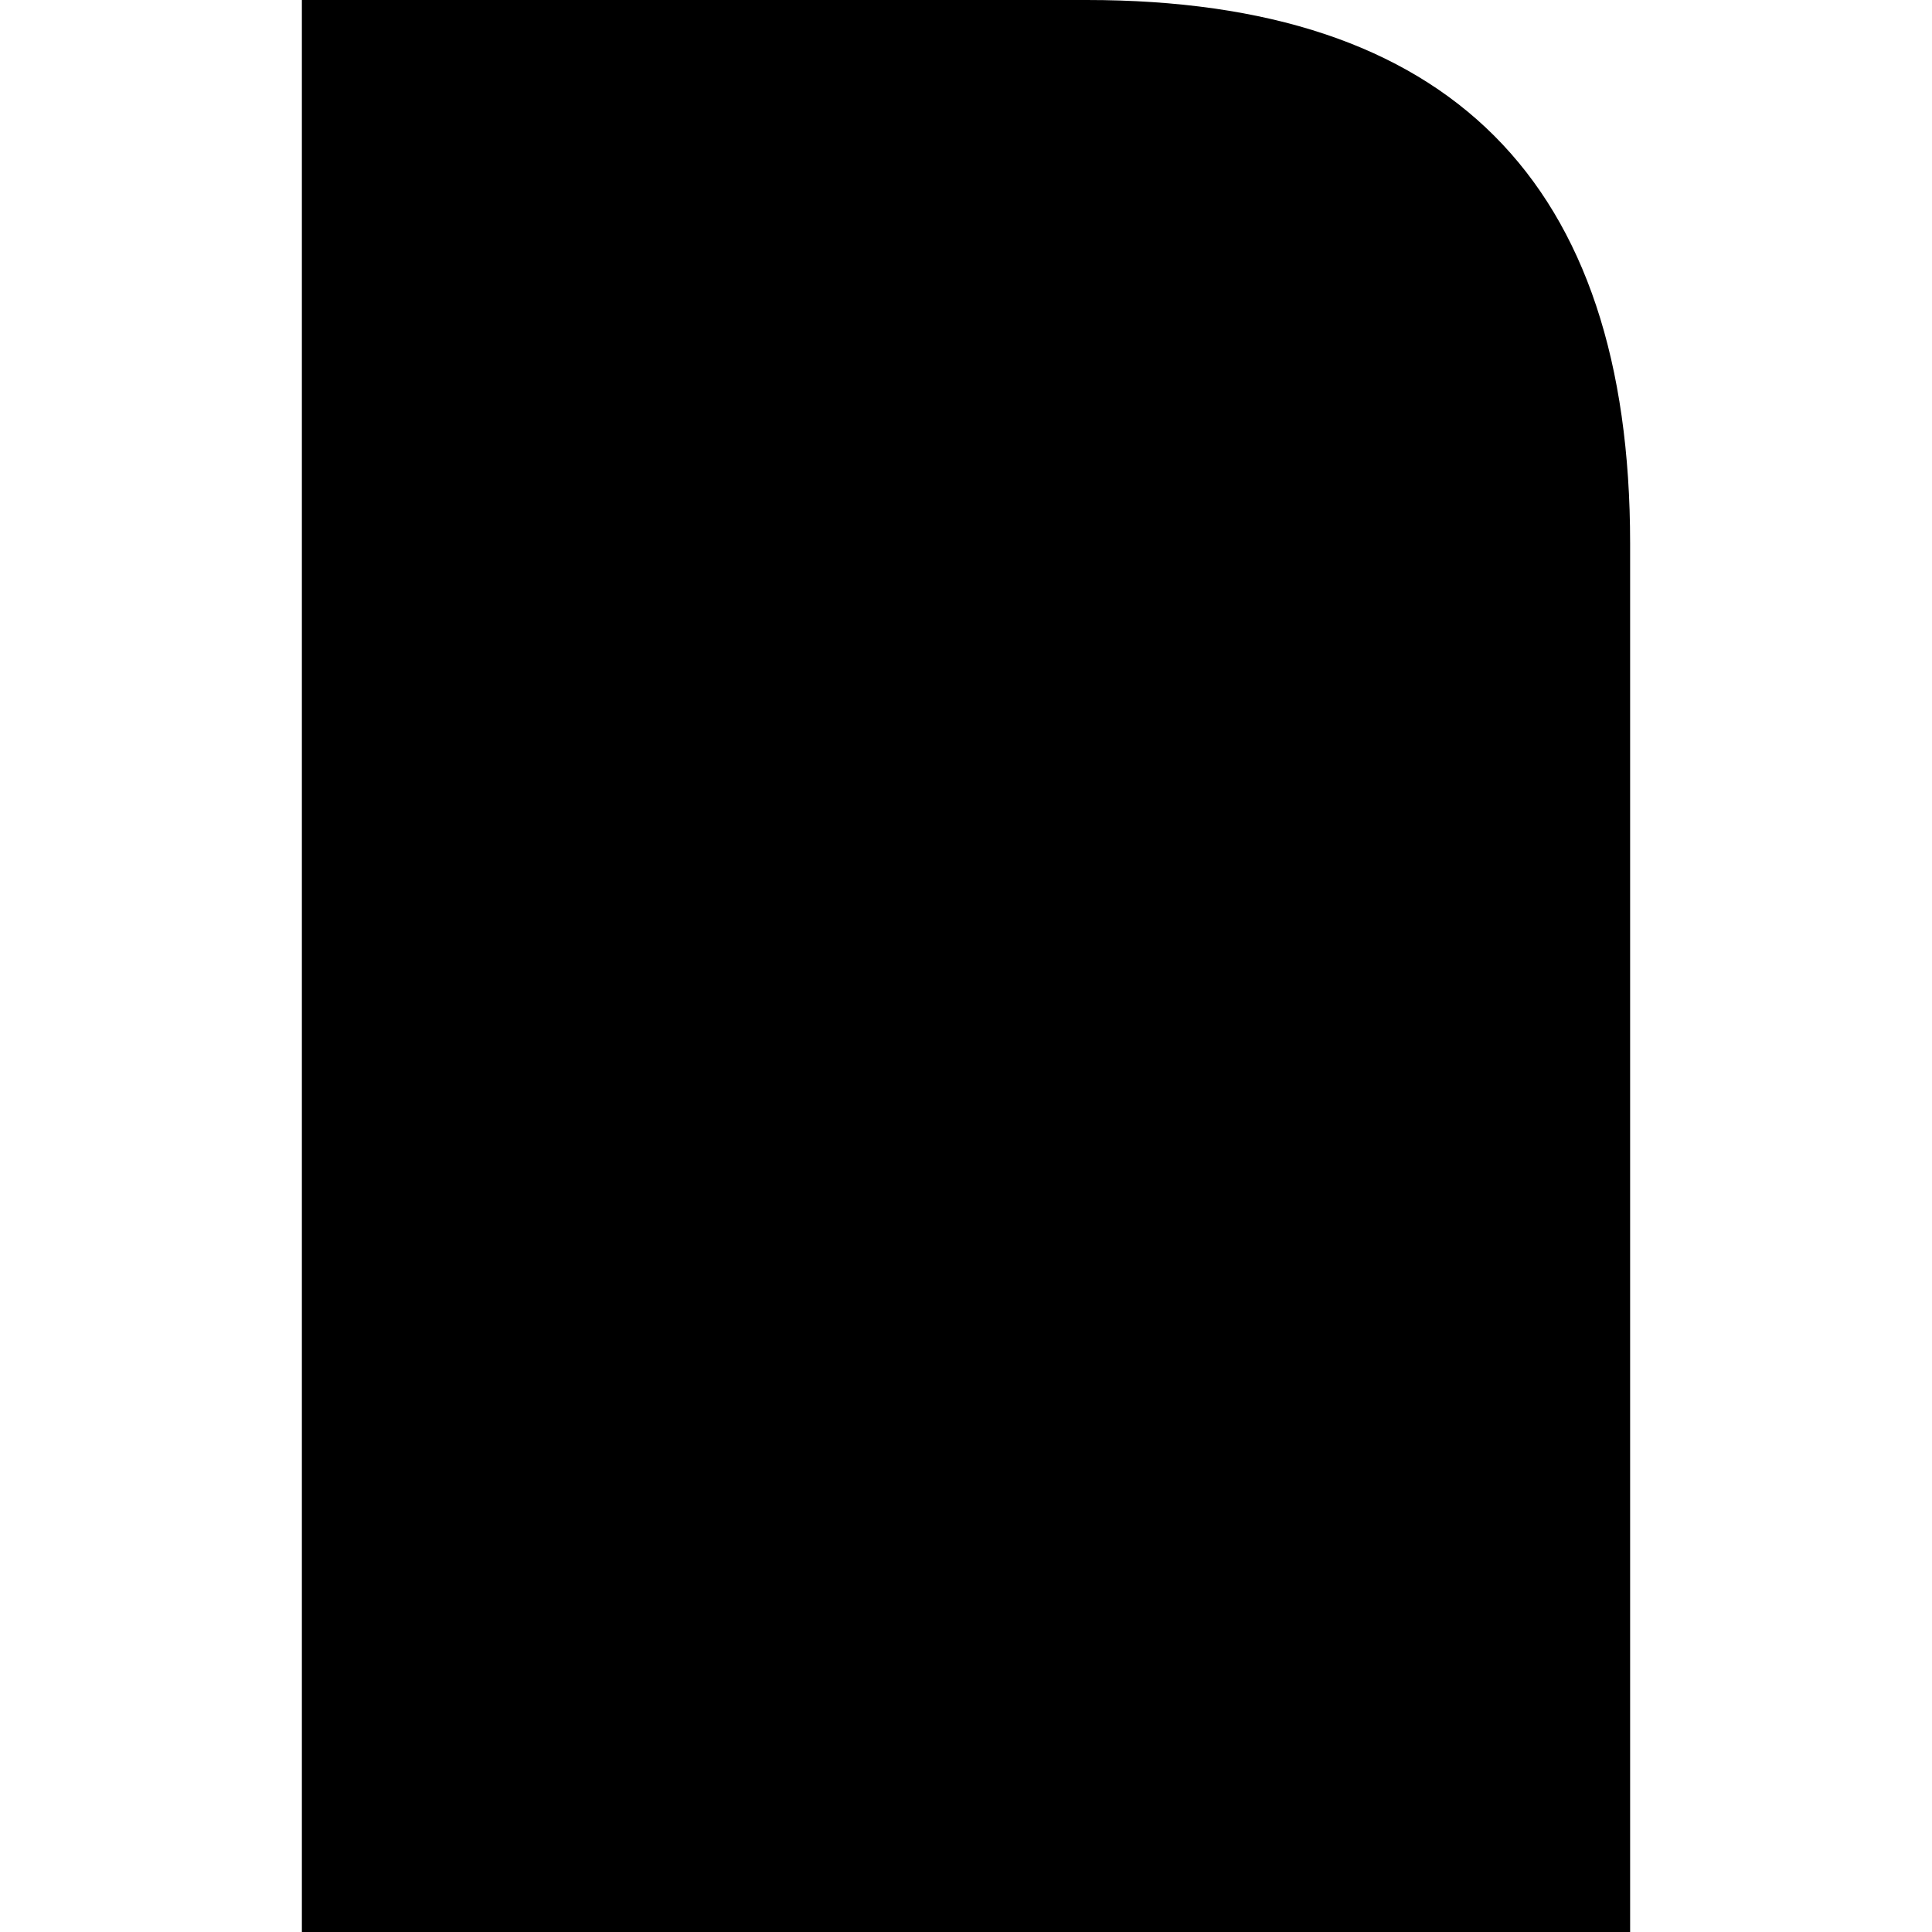 <?xml version="1.0" encoding="UTF-8" standalone="no"?>
<!-- Created with Inkscape (http://www.inkscape.org/) -->

<svg
   xmlns:dc="http://purl.org/dc/elements/1.1/"
   xmlns:cc="http://creativecommons.org/ns#"
   xmlns:rdf="http://www.w3.org/1999/02/22-rdf-syntax-ns#"
   xmlns:svg="http://www.w3.org/2000/svg"
   xmlns="http://www.w3.org/2000/svg"
   version="1.1"
   width="32"
   height="32"
   id="svg3004">
  <defs
     id="defs3006" />
  <g
     id="layer1">
    <path
       d="m 5,0 0,32 22,0 C 27,32 27,15 27,9 27,3 24,0 18,0 12,0 5,0 5,0"
       id="path3016"
       style="fill:#000000;fill-opacity:1;stroke:none" />
  </g>
</svg>
